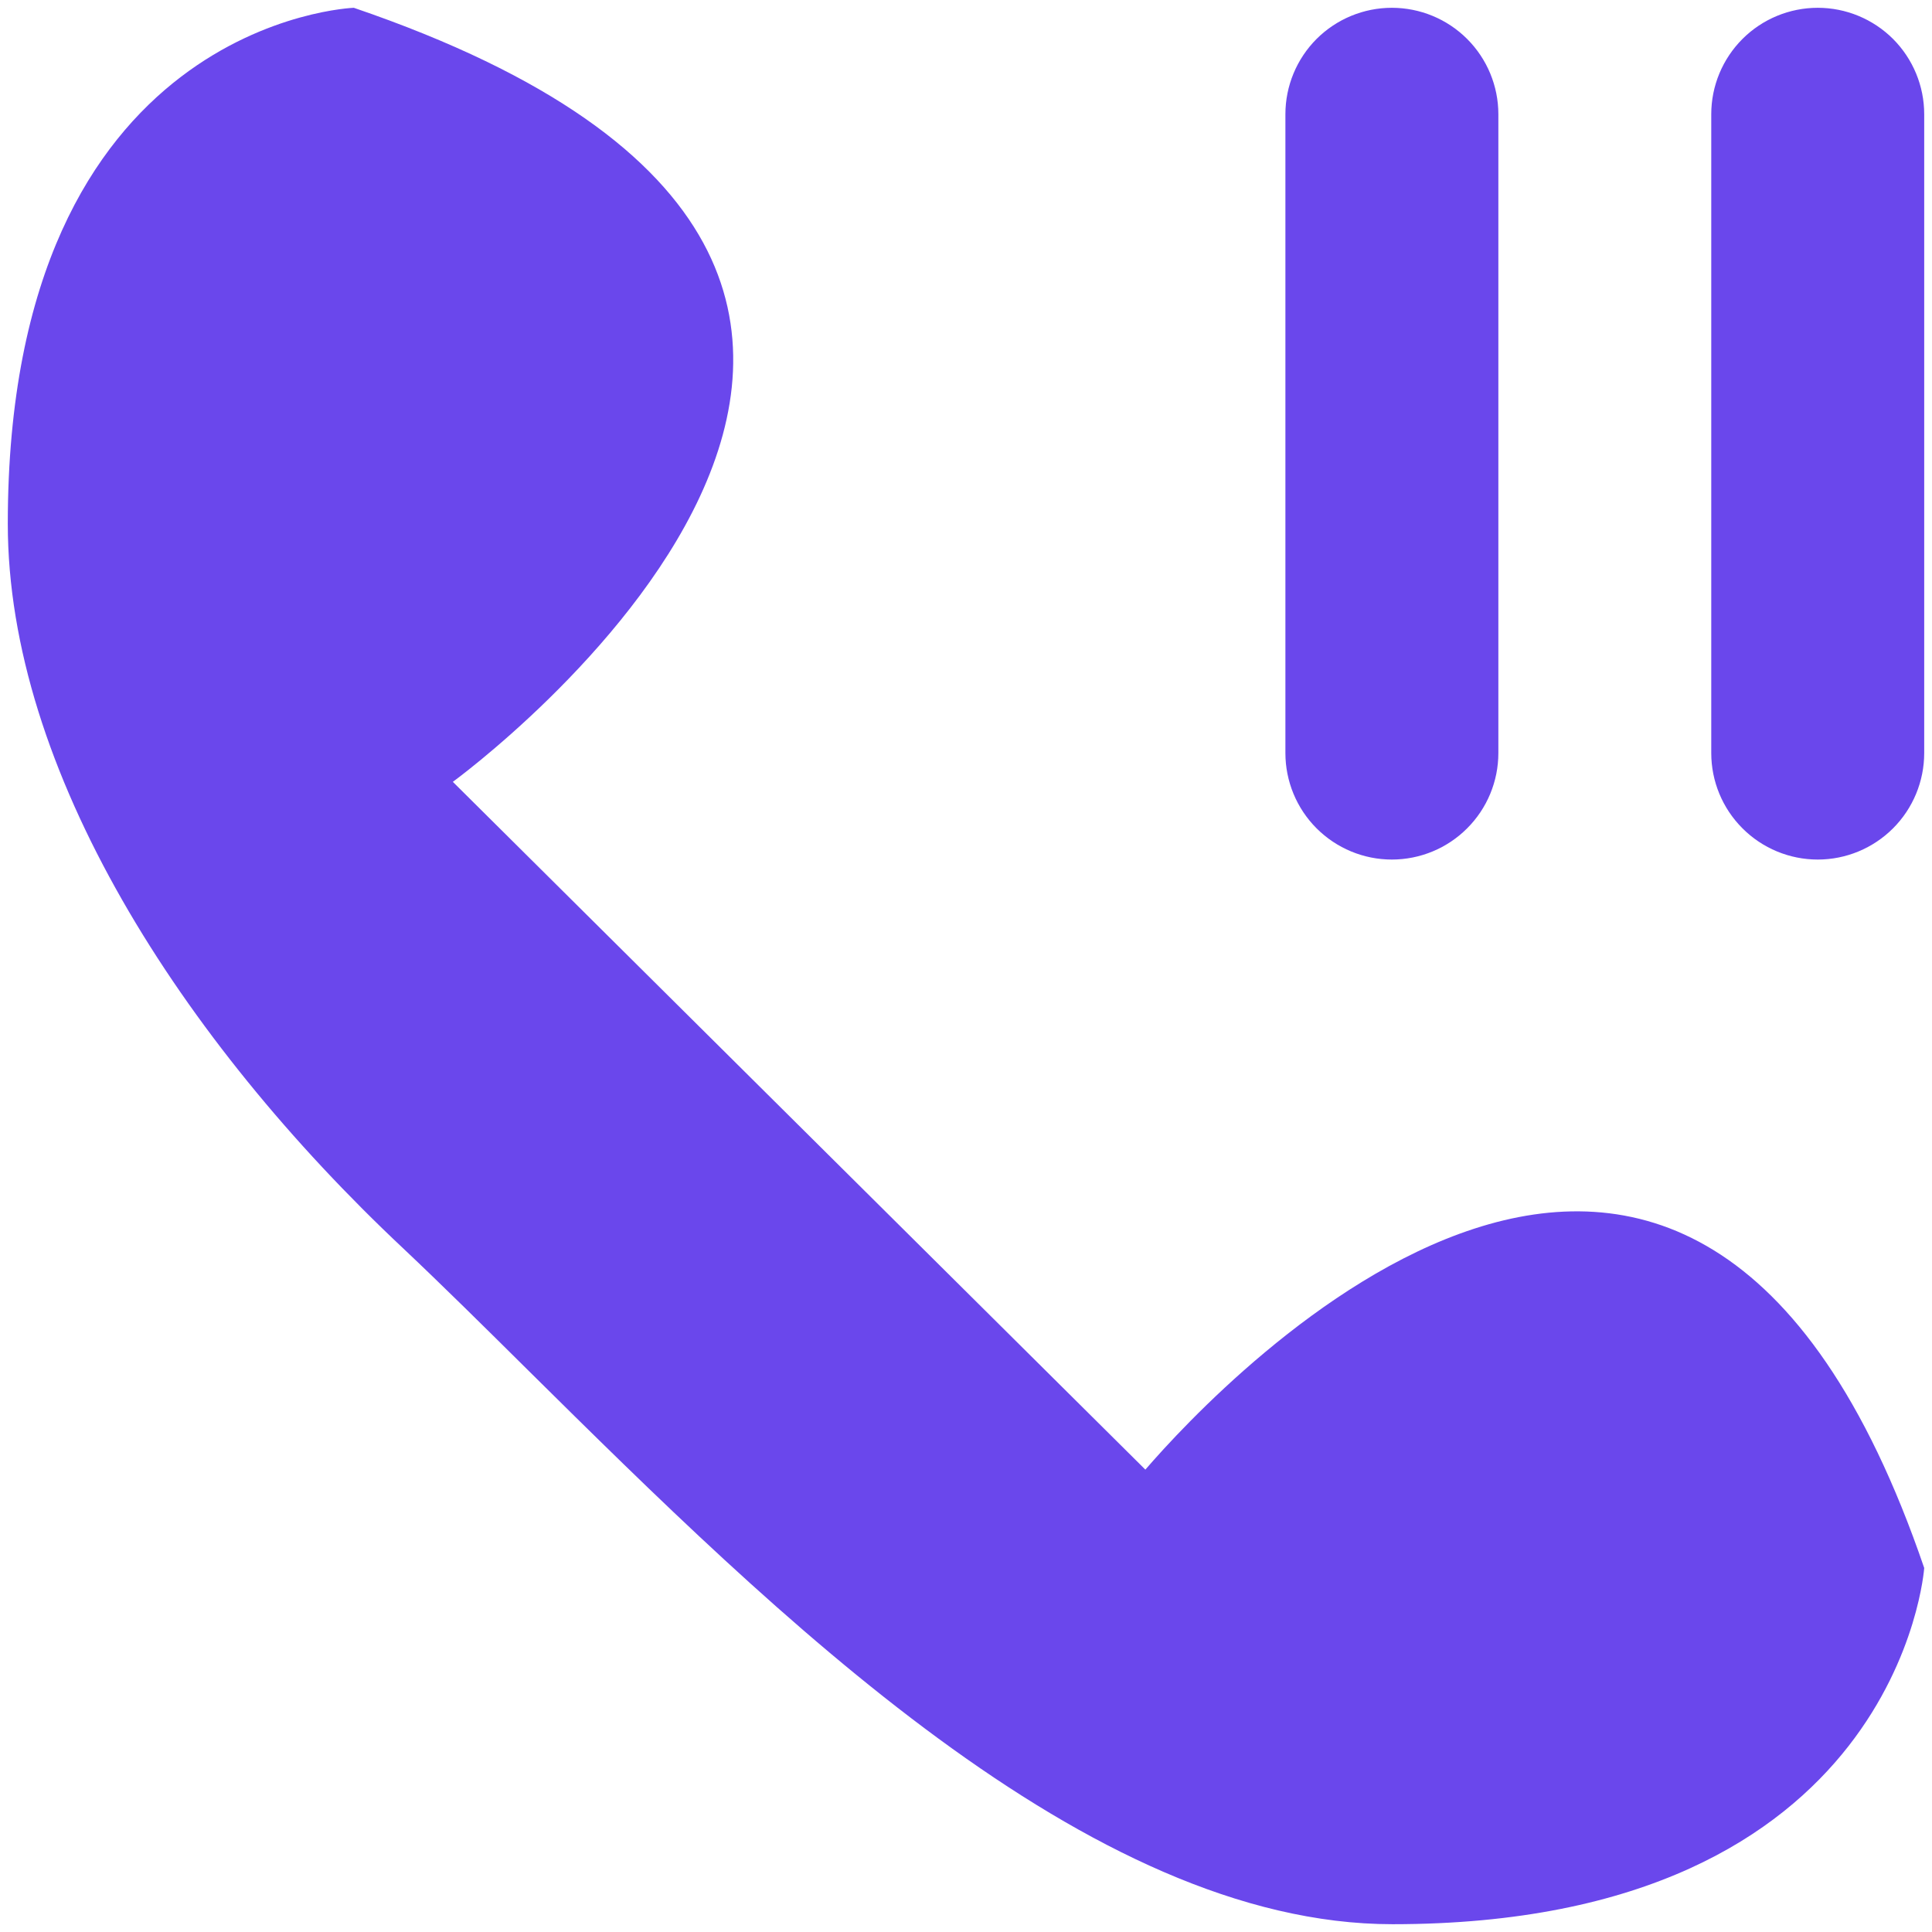 <svg width="31" height="31" viewBox="0 0 31 31" fill="none" xmlns="http://www.w3.org/2000/svg">
<g clip-path="url(#clip0_7057_2)">
<path fill-rule="evenodd" clip-rule="evenodd" d="M18.377 23.58L7.266 12.545C7.266 12.545 18.377 4.459 5.677 0.125C5.681 0.125 0.125 0.321 0.125 8.404C0.125 12.346 2.903 16.682 6.473 20.034C7.102 20.628 7.771 21.29 8.472 21.985C12.43 25.9 17.458 30.875 22.344 30.875C30.48 30.875 30.875 25.159 30.875 25.159C27.106 14.12 19.566 22.203 18.377 23.582M24.042 1.833V12.083C24.042 12.536 23.862 12.971 23.541 13.291C23.221 13.612 22.786 13.792 22.333 13.792C21.88 13.792 21.446 13.612 21.125 13.291C20.805 12.971 20.625 12.536 20.625 12.083V1.833C20.625 1.38 20.805 0.946 21.125 0.625C21.446 0.305 21.88 0.125 22.333 0.125C22.786 0.125 23.221 0.305 23.541 0.625C23.862 0.946 24.042 1.38 24.042 1.833ZM30.875 1.833V12.083C30.875 12.536 30.695 12.971 30.375 13.291C30.054 13.612 29.62 13.792 29.167 13.792C28.714 13.792 28.279 13.612 27.959 13.291C27.638 12.971 27.458 12.536 27.458 12.083V1.833C27.458 1.38 27.638 0.946 27.959 0.625C28.279 0.305 28.714 0.125 29.167 0.125C29.62 0.125 30.054 0.305 30.375 0.625C30.695 0.946 30.875 1.38 30.875 1.833Z" fill="#6A47EC"/>
</g>
<defs>
<clipPath id="clip0_7057_2">
<rect width="31" height="31" fill="white"/>
</clipPath>
</defs>
</svg>
